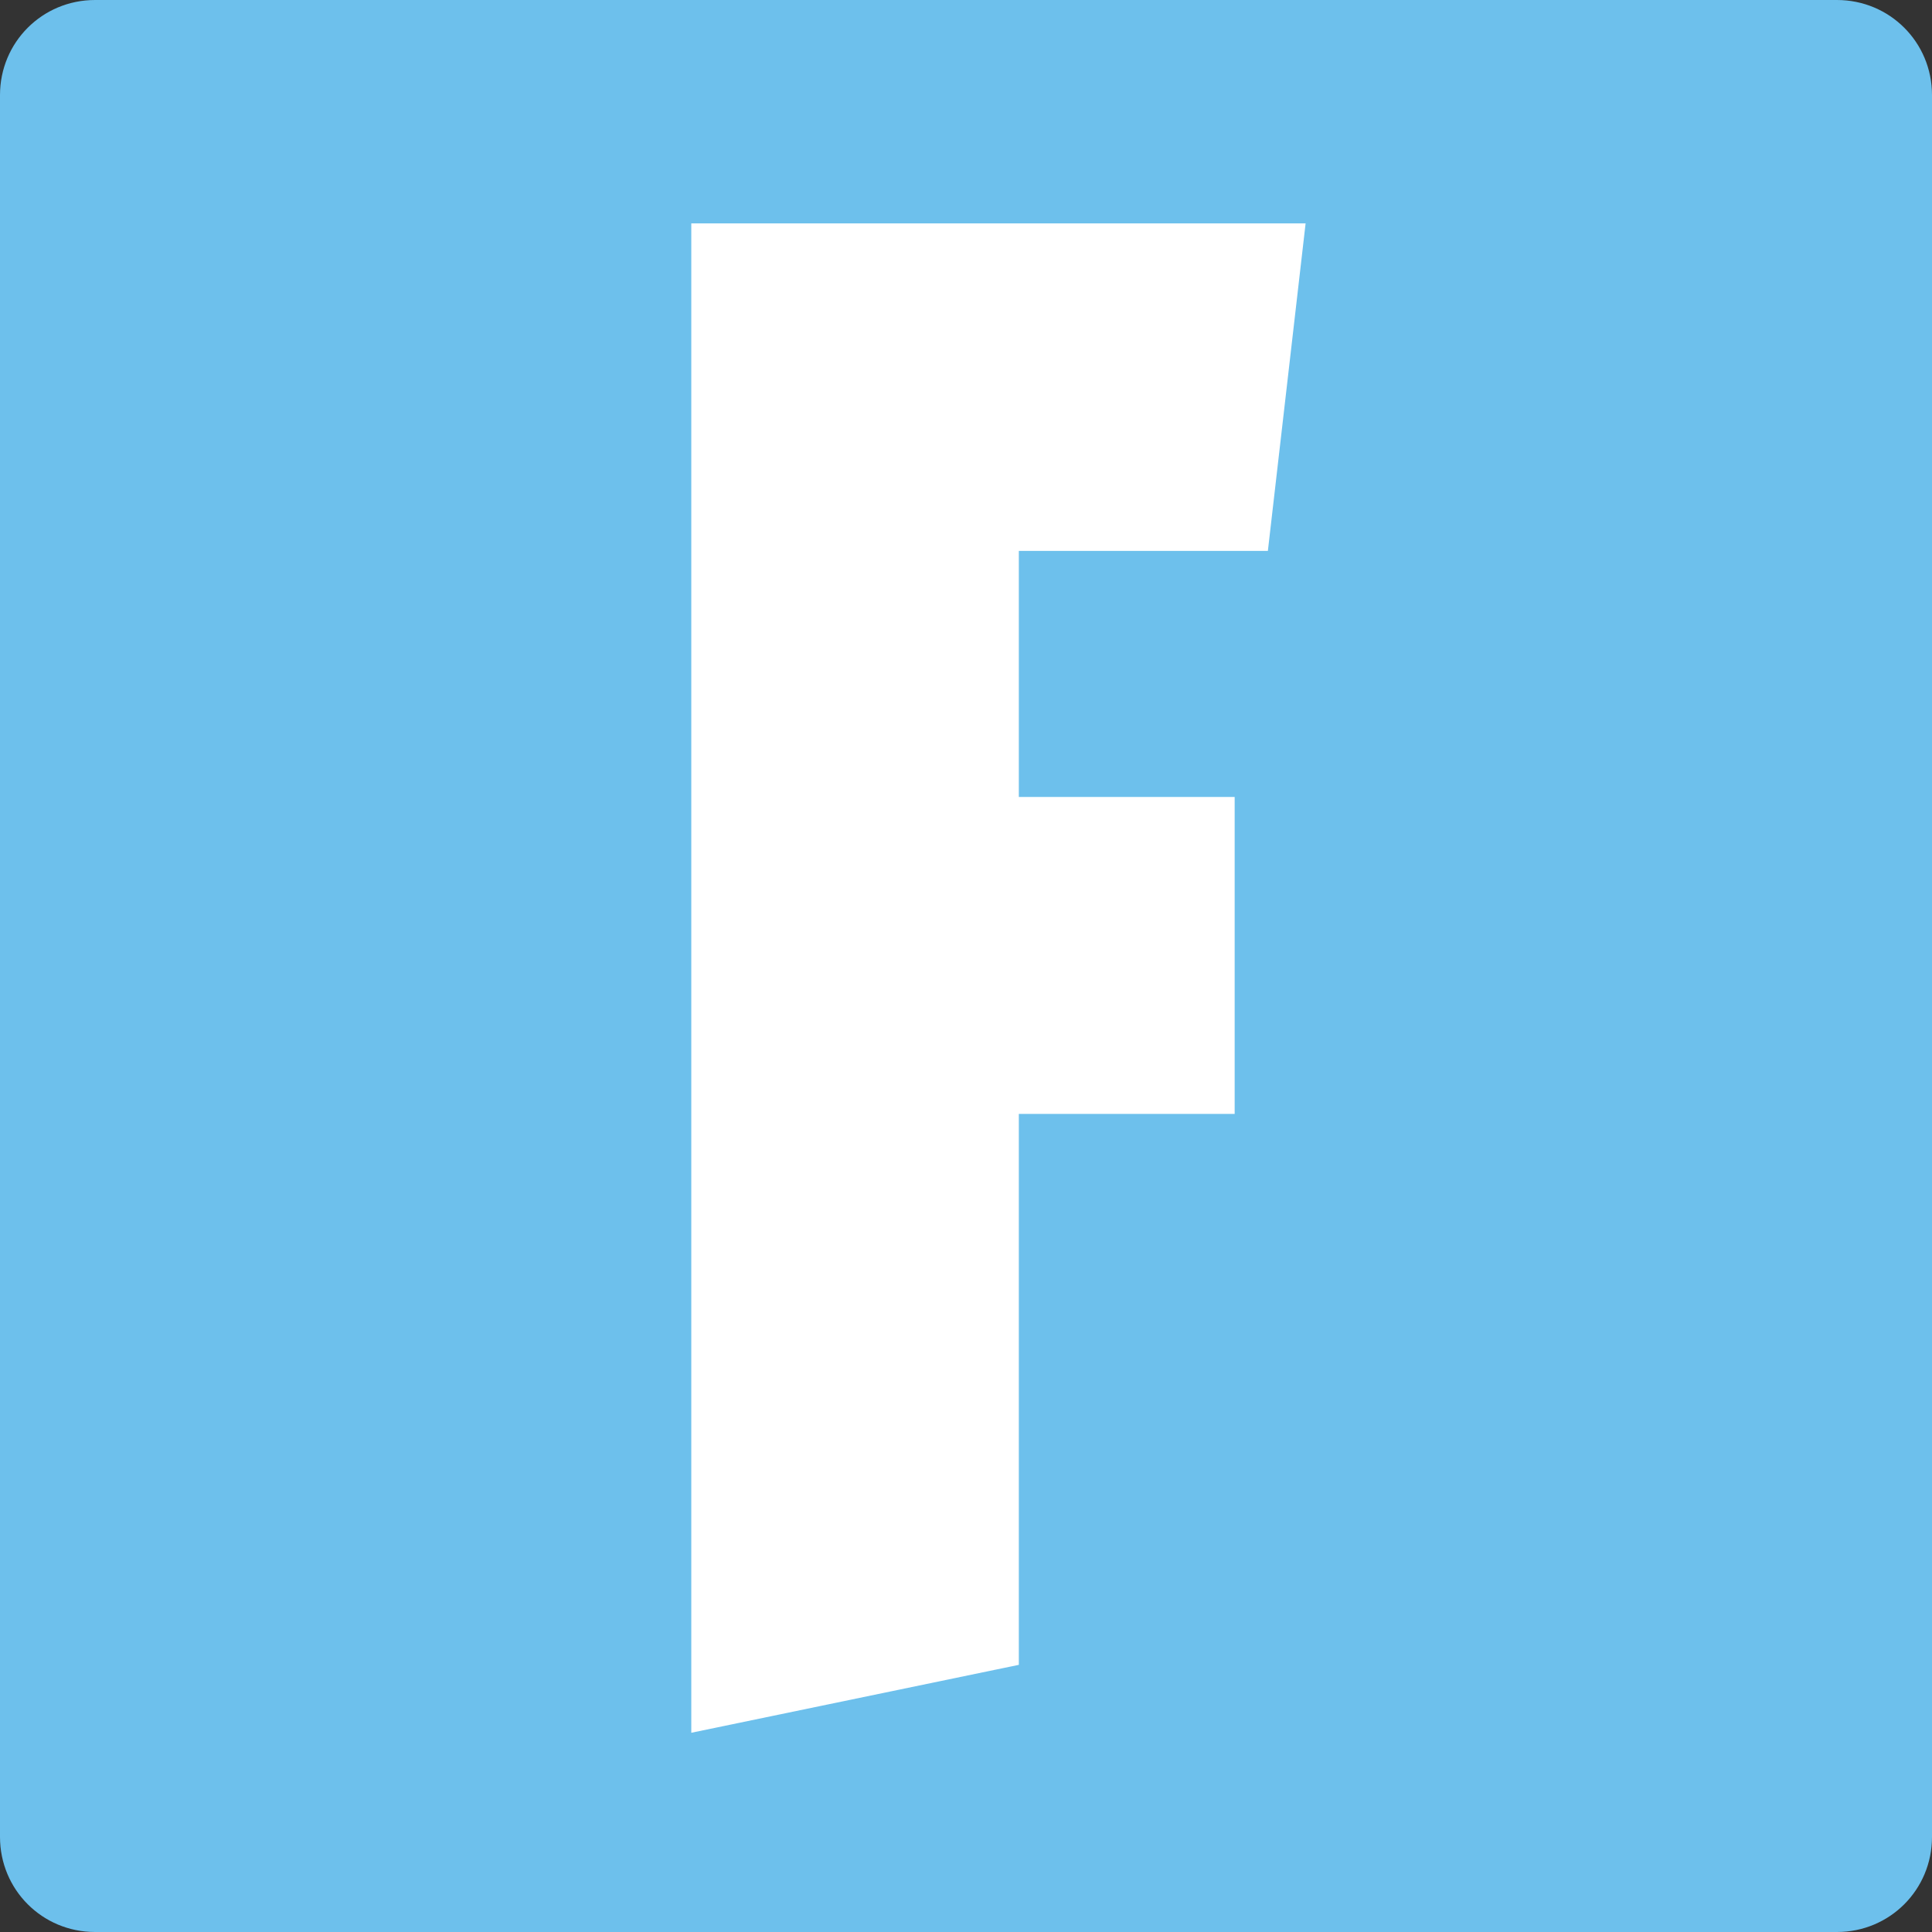 <svg id="Слой_1" xmlns="http://www.w3.org/2000/svg" viewBox="0 0 128 128">
    <rect x="0" y="0" width="128" height="128" fill="#333333" stroke="none"/>
    <style>
        .st0{display:none}.st2{opacity:7.000000e-02;fill:#fff;enable-background:new}.st2,.st5{display:inline}.st6{opacity:9.000000e-02;fill:#fff;enable-background:new}.st9{display:inline;fill:#f6511e}.st10{opacity:.1;fill:#fff;enable-background:new}.st10,.st11,.st12{display:inline}.st11{fill:#fff}.st12{opacity:9.000000e-02;enable-background:new}.st12,.st13{fill:#fff}.st16,.st17{display:inline}.st16{opacity:8.000000e-02;enable-background:new;fill:#fff}.st17{fill:#c5e3ef}.st19{fill:#e5e4e2}.st20{fill:#989694}.st21{fill:#b2afa9}.st31{fill:#a38561}.st34{display:inline}.st34,.st36{fill:#23262b}.st41{fill:#bf8d51}
    </style>
    <g id="quake" class="st0">
        <path d="M6.3 0h115.3c3.5 0 6.3 2.8 6.3 6.3v115.3c0 3.5-2.8 6.3-6.3 6.3H6.3c-3.5 0-6.3-2.8-6.3-6.3V6.3C0 2.8 2.8 0 6.3 0z"
              fill="#101225"/>
        <path class="st2"
              d="M0 6.3v48l62.9 61.8 1.9-35.5s25.3-7.8 30.2-20c5.1-12.6-2.8-36.4-2.8-36.4L68 0H6.3C2.8 0 0 2.8 0 6.3z"/>
        <path d="M77.8 15s16 11.1 16 29.6S79 74.1 67.9 74.1V61.8l4.9-2.5v-2.5H54.2v2.5l4.9 2.5v12.3C48 74.1 33.2 63 33.2 44.5s16-29.6 16-29.6C31 21.2 26 37.2 26 44.6s1.2 20.9 11.1 29.6 21 9.8 21 9.8l4.9 32h1.2l4.9-32s11.1-1.2 20.9-9.9 11.1-22.2 11.1-29.6S96.3 21.2 77.8 15z"
              fill="#c8cbdb"/>
    </g>
    <g id="dota_2" class="st0">
        <path d="M121.7.2H6.6C3.1.2.3 3 .3 6.5v115.1c0 3.5 2.8 6.3 6.3 6.3h115.1c3.5 0 6.3-2.8 6.3-6.3V6.6c0-3.5-2.8-6.4-6.3-6.4zM95.1 20.5l8.9 7.6-3.8 17.7-24-19 18.9-6.3zm-67 88.5L15.4 96.4l8.9-21.5 25.3 25.3-21.5 8.8zm78.4-5L90 105.2 14.1 25.5l6.3-5.1h5.1l88.6 60.7-7.6 22.9z"
              fill="#a51c0e"/>
        <g class="st5">
            <path class="st6"
                  d="M83.3 32.4l7 7 .8-.8zM30.5 42.8L14.1 25.5l6.3-5.1h5.1l88.1 60.4.1-.1L33.1.2H6.6C3.1.2.3 3 .3 6.5v5.9l30.2 30.4zM22.4 103.7l.1-.2-7.1-7.1 8.8-21.5-24-24v30.6zM77.3 26.4l17.8-5.9 7.5 6.4L75.9.2H51.1z"/>
        </g>
    </g>
    <g id="lol" class="st0">
        <path d="M6.3 0h115.3c3.5 0 6.3 2.8 6.3 6.3v115.3c0 3.5-2.8 6.3-6.3 6.3H6.3c-3.5 0-6.3-2.8-6.3-6.3V6.3C0 2.8 2.8 0 6.3 0z"
              fill="#0c2b4c"/>
        <path class="st2"
              d="M0 6.3v77.9l30.2 29.9 28.3-1.7 36.7-1.2 12.4-9.8-59.1-59-4.1 20.9 1 3.6-4.2 12.4 3.1-16-4.5-15.7 18.4-33L43.5 0H6.4C2.9 0 0 2.8 0 6.3z"/>
        <path d="M30.2 14.3l7.4 9.5v76.4l-8.2 13.9h68.4l11.1-13.9H58.4V14.3H30.2z" fill="#f3ae25"/>
    </g>
    <g id="other" class="st0">
        <path class="st9"
              d="M6.4.1h115.2c3.5 0 6.3 2.8 6.3 6.3v115.2c0 3.5-2.8 6.3-6.3 6.3H6.4c-3.5 0-6.3-2.8-6.3-6.3V6.4C.1 2.9 2.9.1 6.4.1z"/>
        <path class="st10" d="M.1 6.4v66.8l34 33.8L53 74l19.3-20.7 38.2-2.5L59.7.1H6.4C2.9.1.1 2.9.1 6.4z"/>
        <path class="st11" d="M51 50l13-34 13 34 34 1-29 22 11 34-30-19-29 19 11-34-30-22z"/>
    </g>
    <g id="cybersport" class="st0">
        <path class="st9"
              d="M6.3 0h115.3c3.5 0 6.3 2.8 6.3 6.3v115.3c0 3.5-2.8 6.3-6.3 6.3H6.3c-3.5 0-6.3-2.8-6.3-6.3V6.3C0 2.8 2.8 0 6.3 0z"/>
        <path class="st12"
              d="M0 6.3V68l38.3 38.3 2.8-8.4 9.6 9.8 29.1 5.1 22.8-17.5-45.2-45.9-.5.5 1.4-4.3h27.9l-33-31.7 52.4 12L79.7 0H6.3C2.8 0 0 2.8 0 6.3z"/>
        <g class="st5">
            <path class="st13"
                  d="M68.8 38.7c-13.3 0-24.1 10.8-24.1 24.1s10.8 24.1 24.1 24.1c6.9 0 13.1-2.9 17.5-7.6l-6.4-6.4c-2.8 3-6.7 4.9-11.1 4.9-8.3 0-15.1-6.7-15.1-15.1 0-8.3 6.7-15.1 15.1-15.1 4.3 0 8.2 1.8 10.9 4.7l6.4-6.4c-4.4-4.4-10.5-7.2-17.3-7.2z"/>
            <path class="st13"
                  d="M100.6 93.6c-7.9 8.2-19.1 13.3-31.4 13.3-24.1 0-43.7-19.5-43.7-43.7 0-24.1 19.5-43.7 43.7-43.7 11.9 0 22.8 4.8 30.7 12.6l6.4-6.4c-9.5-9.4-22.6-15.2-37-15.2-29.1 0-52.7 23.6-52.7 52.7s23.6 52.7 52.7 52.7c14.8 0 28.2-6.1 37.8-15.9l-6.5-6.4z"/>
        </g>
    </g>
    <g id="hots" class="st0">
        <path d="M63.5.6L119 32.5v63.7L63.5 128 8 96.2V32.5L63.5.6z" fill="#1e61bc"/>
        <path class="st10"
              d="M93.5 31.5L62.9 1 8 32.5v37.7l31.7 31.6 11.5-3.5 10.7 10 25.4-37.8-30.1-30.1v-.7l6.3-1.4 40.4 40.5.2-17.8-23.8-26.5z"/>
        <path class="st11"
              d="M54.4 41.1s15.3-1.6 28.5 5.9c13.2 7.4 20.5 23.1 20.5 33.1 0 0 15.3-33.3-16.1-53.8 0 0-8.7-4.7-22.3-6.7L54.4 41.1zM86.6 69.9s-7.1 13.6-20.5 20.7c-13.5 7-30.5 4.5-38.9-1 0 0 19.5 31 53.9 16 0 0 8.7-4.7 17.8-15L86.6 69.9zM47.1 82.6S38.3 70 38.3 54.9s10.1-29.1 18.9-34c0 0-36.5 2.9-39.1 40.3 0 0 .1 9.9 5 22.7l24-1.3z"/>
    </g>
    <g id="starcraft" class="st0">
        <path d="M6.3 0h115.3c3.5 0 6.3 2.8 6.3 6.3v115.3c0 3.5-2.8 6.3-6.3 6.3H6.3c-3.5 0-6.3-2.8-6.3-6.3V6.3C0 2.8 2.8 0 6.3 0z"
              fill="#0d1c49"/>
        <path class="st16"
              d="M0 6.3v84l6 5.9s15.9-4.6 16.9-4.2c1 .3 29.6-5 31-5.6s1.4-7 1.4-7L34.1 54.1v-8.4l-2.8-2.8v-1.4l2.8 1.4 36.6 36.6 1.4-1.4 2.8 4.2 15.5 9.8 15.5 1.4 8.5-4.2-32.3-32.4 7-11.3-2.8-2.8 1.4-1.4 24 1.4 9.9-8.4L87 0H6.3C2.8 0 0 2.8 0 6.3z"/>
        <path class="st17"
              d="M73.6 42.9l7-8.4h42.3l-11.3 12.7-4.2-4.2-33.8-.1zM72.2 45.7h16.9s-4.2 5.6-4.2 16.9 9 26.7 24 26.7h7s-3.8 7-15.5 7-18.7-5.7-24-9.8S68 73.5 68 64c0-9.6 4.2-18.3 4.2-18.3zM52.5 47.1l11.3-12.7H17.2s-7 2.5-7 7v1.4h38l4.3 4.3zM13 45.7h21.1l29.6 35.2S67 88 60.9 92.2c-6.1 4.2-6.7 4.2-9.9 4.2H4.5l12.7-14.1 4.2 4.2h25.4v-1.4L13 47.1v-1.4z"/>
    </g>
    <g id="wot" class="st0">
        <path d="M6.3 0h115.3c3.5 0 6.3 2.8 6.3 6.3v115.3c0 3.5-2.8 6.3-6.3 6.3H6.3c-3.5 0-6.3-2.8-6.3-6.3V6.3C0 2.8 2.8 0 6.3 0z"
              fill="#332e2d"/>
        <path class="st16"
              d="M0 6.3v46.9l54.5 54.5 10.1-3.8 3.8-21.5 11.4 2.5 8.9-7.6 10.1-36.8-10.1-10.1-2.5-1.3h-6.3l3.8-5.1-1.3-8.9L67.2 0H6.3C2.8 0 0 2.8 0 6.3z"/>
        <path class="st11"
              d="M45.3 75l8.4 8.4-13 11.5-13-13V40.6h17.5V75h.1zm36.5-34.4V75l-8.4 8.4 13 11.5 13-13V40.6H81.8zm.8-25.2H44.5l-16 16.8h25.9v75.7l9.1 9.2 9.1-9.2V32.2h25.9L82.6 15.4z"/>
        <g class="st5">
            <path class="st19"
                  d="M92.5 81.1l-.7-2.3-10-4v.2l-8.3 8.4 7.2 6.4zM40.7 94.8l8.3-7.3-3.7-6.4-7.7-3.1-9.8 4z"/>
        </g>
        <g class="st5">
            <path class="st20" d="M91 78L79.9 89.1l6.5 5.7 13-12.9V40.6H91z"/>
            <path class="st20"
                  d="M72.7 32.2h25.9l-7.3-7.7H63.6V117l9.1-9.2zM53.6 83.4L45.3 75V40.6h-9.2V78l11.1 11.1z"/>
        </g>
        <g class="st5">
            <path class="st21" d="M72.7 32.4l-9.1-7.9V117l9.1-9.2zM73.5 83.4z"/>
        </g>
        <path fill="#989694" d="M63.6 24.5H35.8l-7.3 7.7h25.9v.7z"/>
    </g>
    <g id="pubg" class="st0">
        <path d="M6.3 0h115.4c3.5 0 6.3 2.8 6.3 6.3v115.4c0 3.5-2.8 6.3-6.3 6.3H6.3c-3.5 0-6.3-2.8-6.3-6.3V6.3C0 2.8 2.8 0 6.3 0z"
              fill="#e68529"/>
        <path d="M0 6.3v64.6l45.7 45.7 12.6-46.9 20.3-5.1 7.6-50.7L72.1 0H6.3C2.8 0 0 2.8 0 6.3z" opacity=".12"
              fill="#fff"/>
        <path class="st11"
              d="M84.9 13.9h-38c-.7 0-1.3.6-1.3 1.3v44.4h-1.3c-.7 0-1.3.6-1.3 1.3v12.7c0 .7.6 1.3 1.3 1.3h1.3v40.6c0 .7.6 1.3 1.3 1.3h13.9c.7 0 1.3-.6 1.3-1.3V74.8h22.8c.7 0 1.3-.6 1.3-1.3V15.2c0-.7-.6-1.3-1.3-1.3zM62.1 29.1H71v30.4h-8.9V29.1z"/>
    </g>
    <g id="csgo" class="st0">
        <path d="M6.3 0h115.3c3.5 0 6.3 2.8 6.3 6.3v115.3c0 3.5-2.8 6.3-6.3 6.3H6.3c-3.5 0-6.3-2.8-6.3-6.3V6.3C0 2.8 2.8 0 6.3 0z"
              fill="#e9a21a"/>
        <path d="M6.3 0C2.8 0 0 2.8 0 6.3v115.3c0 3.5 2.8 6.3 6.3 6.3H71V83.6H60.8V0H6.3z" fill="#1e2c6a"/>
        <path class="st12"
              d="M101.6 0H6.3C2.8 0 0 2.8 0 6.3V112l16 16h6.5l1.8-2.4 1.5-7.7 9.3-20.1L65.4 128h2l4.9-2.4L70.7 93 55.2 69.8l6.2-23.2L66 35.7l9.3 3.1 7.7-6.2 6.2-10.8 32.4-1.5-20-20.3z"/>
        <path class="st11"
              d="M121.7 19.6H109v-1.5h-1v-4h-1.5v4.5H105v-1H77.5v-1h-3l-6.1 1.5-.5-3 3.6-2V8L71 7l-.5-1V4.5c-1.4-2-6.4-4-9.1-4-2.8 0-5.3.3-8.1 4.5s-1 9.1-1 9.1v2.5c-1.3-1.1-4.1-1.5-4.1-1.5-7.4 0-10.7 11.3-10.7 15.1s.5 6.6.5 6.6h-4.1c-1.3 0-1.5 2.7-1.5 5.5-.1 2.8-.9 7.2-.5 8.1.3.8 3.6 1 3.6 1s-.9.4-2 2c-1.2 1.7 0 6.1 0 6.1v7.1l-.7.4-1 1v1.5l.5 1-.5 1.5v2l1 1.5s-.4 2.6-1 5.5c-.6 3-.5 10.6-.5 10.6-1.4.1-1.5 2-1.5 2s-.3.4-2 3c-1.8 2.6-2.3 5.2-2.5 7.1-.3 1.9-1.6 3.3-3 5.5-1.5 2.2 1 5 1 5-2.6 6.3-3.2 10.8-3.3 13.5h9.7c-.3-.9-.8-2.9-.8-5 0-2.8 2.5-7.6 2.5-7.6l2-.5.5-2c.4-1.7 2.2-5.3 3.6-8.1 1.3-2.8 0-4.5 0-4.5l1-2.5L40 96l2-2.5 1.5-2L44 89s1.1-3.3 1.5-5.5c.4-2.3 3.6-5.5 3.6-5.5l.5-2.5 2.5 4 3 .5 6.6 10.6h3.6l1 1v4.5l-1.5 2 1 7.6.5 5.5 1 1 1 7.6-1.5 1-.5 7h19.8v-.4l-.5-1.5-2-1-2.5-1-5.1-5.5.5-7.1 1-2v-3.5l-1-2 1-5 .5-9.6-1-.5v-3h-1s-2-5.7-3-8.6c-1.1-2.9-4.8-8.1-6.6-9.6s-1.9-4.1-2-5c-.1-1 1-2 1-2s.5.3 1.5.5 1-.5 1-.5l1-2 1-1.5.5-4.5v-6.6c-.3-2.5-2.5-3.5-2.5-3.5l.5-2 2 1 2.5 1 3 1.5 3.6 1 2.5-.5 2.5-1.5 2.5-3.5 1-4.5 1.5-.5.5-1-.5-2v-4.5l2-1.5.5-1 1.5-1h11.7v-1.5h16.3v-2.3h.2zM80 31.2l-1.5-3 4.1.5-2.6 2.5zm3.6-4h-3l1-2h2v2z"/>
    </g>
    <g id="overwatch" class="st0">
        <path d="M6.3 0h115.3c3.5 0 6.3 2.8 6.3 6.3v115.3c0 3.5-2.8 6.3-6.3 6.3H6.3c-3.5 0-6.3-2.8-6.3-6.3V6.3C0 2.8 2.8 0 6.3 0z"
              fill="#43484c"/>
        <path d="M0 6.3V77l27.9 27.9L53 110l36-6 18-24 2-27-5-18v-9L78 0H6.3C2.8 0 0 2.8 0 6.3z" opacity=".09"
              fill="#f3f3f3"/>
        <path d="M104 26L93 38s11 12 11 25c0 11-5 20-5 20L76 62 66 41v33l21.6 21.4s-8.3 8.2-23.6 8.6c-15.3-.4-23.6-8.6-23.6-8.6L62 74V41L52 62 29 83s-5-9-5-20c0-13 11-25 11-25L24 26C11 40 9 55 9 63s2 23 14 37 27 19 41 19 29-5 41-19 14-29 14-37-2-23-15-37z"
              fill="#f3f3f3"/>
        <path d="M96 19C80 8.9 67.5 8.7 64 8.9c-3.5-.2-16 0-32 10.1l10 12s9.5-5.7 22-6c12.5.3 22 6 22 6l10-12z"
              fill="#f99e1a"/>
    </g>
    <g id="hearthstone" class="st0">
        <g class="st5">
            <path class="st31" d="M13 32l18-21L8 6zM100 11l18 21 4-26z"/>
            <path class="st31"
                  d="M128 64c0-35.3-28.7-64-64-64S0 28.7 0 64c0 13.9 4.5 26.8 12 37.3L8 122l20.8-4.5C38.9 124.1 51 128 64 128c13.4 0 25.9-4.1 36.2-11.2l-.2.2 22 5-3.7-24.1c6.1-9.8 9.7-21.5 9.7-33.9z"/>
        </g>
        <circle cx="64" cy="63" r="51" fill="#2e1e0f"/>
        <path class="st16"
              d="M83 35L60.2 12.2C33.8 14.1 13 36.1 13 63c0 1.8.1 3.5.3 5.3L40 95h1l12-5 18-5 15-15s-1-13-2-17-1-18-1-18z"/>
        <path d="M32 47s1 2 1 4 1 6 1 6l1 3 1 3 3 4 3 4s4 3 4 4 3 3 3 3h7c1 0 4-2 4-2l6-2s3-1 3-3v-4c0-2 0-4-1-5s-3-4-3-4l-4-4h-3s-3 1-3 3 2 4 1 5-2 3-2 3h-4s-2-4-2-5v-4-8l6-4s3-3 4-3 3-1 4-1 7 1 8 1 3 0 4 2 3 4 3 4l2 5s-1 4 0 5 1 7 1 8 1 2 1 3-2 2-3 3l-2 2-3 4s-2 1-3 2l-3 3c-1 1-3 1-3 2s-2 0-4 1-3 0-4 1-5 2-6 3-5 2-5 2-2 2-3 2h-3l1 2 8 3s6 1 7 1 2 2 4 0 3-3 4-3h10s4-3 5-3 2 1 3 0 1-3 1-3 2-3 3-3 1-3 2-3 4-5 4-5 2-1 2-3 1-3 1-4v-3c0-2-1-4 0-5s1-2 1-2v-2c0-1-1-2-1-2l-2-3-1-5s0-3-1-4-1-3-2-4-1-2-2-3-2-1-2-2 0-1-1-2-3-2-3-2l-3-1s-1 0-3-1-5-2-5-2-2 1-3 0-3-1-3-1l-2 1h-2c-1 0-2-2-3-1s-4 2-5 3-3 0-4 2-3 3-4 4l-2 2c-1 1-2 3-3 4s-2 2-3 2-4 0-3 2z"
              fill="#00c0ff"/>
    </g>
    <g id="fifa" class="st0">
        <circle class="st34" cx="64" cy="64" r="64"/>
        <circle cx="64" cy="64" r="59.4" fill="#dae1e5"/>
        <g class="st5">
            <path class="st36"
                  d="M61.2 107.6c-13.9 0-23.2-8.3-23.2-8.3l-7.4 7.4c.9 3.7 5.6 9.3 5.6 9.3 3.7 1.9 14.8 5.6 14.8 5.6 6.5.9 13.9-4.6 13.9-4.6l-3.7-9.4zM91.8 53.8L75.1 68.6 79.8 90c10.2 2.8 20.4-1 20.4-1 9.3-15.8 6.5-23.2 6.5-23.2-1.9-8.3-14.9-12-14.9-12zM63.1 20.4c13.9 1.9 23.2 9.3 23.2 9.3l9.3-5.6v-1.9c0-1.9-4.6-8.3-12.1-11.1-13.9-4.6-23.2 0-23.2 0l2.8 9.3zM97.4 112.2l.9.2c5-3.6 9.5-7.9 13.2-12.8l-6.7 1.5-7.4 11.1zM49.2 60.3l-5.6-23.2c-11.1-1.9-20.4 2.8-20.4 2.8-8.3 13-6.5 23.2-6.5 23.2 2.8 5.6 14.8 13 14.8 13l17.7-15.8zM119.5 42.9l-.8 13.7 4.6 9.2V64c.1-7.4-1.3-14.5-3.8-21.1zM7.1 80.9l1.3-11.3-3.7-3.7c.1 5.2 1 10.2 2.4 15zM32.2 13.9c-5.8 3.7-11 8.4-15.2 13.9l-.3 1.9 5.6-2.8 9.9-13z"/>
        </g>
        <path class="st34"
              d="M24 23s-3 9 0 18l-1 1s-3-6-1-17l2-2zM7 74c5-8 13-11 13-11l-1-2c-7 2-12 9-12 9v4zm24 0c-2 20 7 28 7 28l2.3-.9C29.5 89.2 34 72 34 72l-3 2zm-12 31c4 3 13 3 13 3l1-3c-8 2-19-7-19-7l5 7zm61-18s-5 14-22 21l3 1s9-2 22-20l-3-2zm-18 31c21 3 35-6 35-6l5-5c-17 11-39 9-39 9l-1 2zm37-29s5 6 5 14l2-2s1-6-5-14l-2 2zM77 68S53 58 48 58l-1 3s23 6 29 10l1-3zm8-40s9 16 6 28l3-1s0-16-7-28l-2 1zm21 39c10-1 14-9 14-9v-1l-1.2-2.7C116.7 63.7 105 64 105 64l1 3zM94 24c17 5 26 27 26 27l-.5-4.6C110 24.8 95 22 95 22l-1 2zM43 40c7-13 26-20 26-20l-5-1c-17 7-22 19-22 19l1 2zM32 13s17-6 30 0l2-2s-9-5-25-2l-7 4zM28 14h4l-6 6-8 8h-1l2-7zM4 65l1 2 2 12v3L3 72z"/>
        <path class="st34"
              d="M96 112l1.6.3 1.4.7 12-9 3-4-2.7-.3-7.3 7.3-7 4zM119.4 43.8l.6-2.8 3 8 2 14-1 4-.8-1.5-.2-3.5-2-13.3z"/>
    </g>
    <g id="warface" class="st0">
        <path d="M6.3 0h115.4c3.5 0 6.3 2.8 6.3 6.3v115.4c0 3.5-2.8 6.3-6.3 6.3H6.3c-3.5 0-6.3-2.8-6.3-6.3V6.3C0 2.8 2.8 0 6.3 0z"
              fill="#22252e"/>
        <g class="st5">
            <path class="st13"
                  d="M39.8 25.4L18.5 12.2V112l35.9-21.1-14.6 1.8zM90.2 25.4v67.3l-14.6-1.8 35.9 21.1V12.2zM75.6 52.7H54.4v29.4l10.5 27.5.1-.2.1.2 10.5-27.5z"/>
        </g>
    </g>
    <g id="W3" class="st0">
        <path d="M6.3 0h115.4c3.5 0 6.3 2.8 6.3 6.3v115.4c0 3.5-2.8 6.3-6.3 6.3H6.3c-3.5 0-6.3-2.8-6.3-6.3V6.3C0 2.8 2.8 0 6.3 0z"
              fill="#173156"/>
        <path class="st16"
              d="M0 6.3v68.6L35.1 110l16-4.7 4.8-9.2L69.8 110l11.6-4.4 19.1-75.8 14.2-11.9L96.8 0H6.3C2.8 0 0 2.8 0 6.3z"/>
        <path fill="#f9a723"
              d="M16 17.9h25.9v9.3L52.2 77 66 22.8 80.4 77l9.7-50.8v-8.3h24.7l-7.6 12.7-11.6 75.2 2.7 4.2H69.8l2.1-2.8L66 76.3l-5.7 31.3 1.9 2.4H35.1l3.2-4-15.5-77z"/>
    </g>
    <g id="ARTIFACT" class="st0">
        <path d="M6.3 0h115.4c3.5 0 6.3 2.8 6.3 6.3v115.4c0 3.5-2.8 6.3-6.3 6.3H6.3c-3.5 0-6.3-2.8-6.3-6.3V6.3C0 2.8 2.8 0 6.3 0z"
              fill="#050b0f"/>
        <g class="st5">
            <path class="st41"
                  d="M43.7 25.7h-29L46 78.2l9.7-9.2zM50.5 25.7l3.2 11.5 46 11.8 14-23.3zM49.5 85.7L64 110l32.5-55.1L83.7 52zM78.5 49.4l-24.3-5.9L60.8 66z"/>
        </g>
    </g>
    <path d="M6.3 0h115.4c3.5 0 6.3 2.8 6.3 6.3v115.4c0 3.5-2.8 6.3-6.3 6.3H6.3c-3.5 0-6.3-2.8-6.3-6.3V6.3C0 2.8 2.8 0 6.3 0z"
          fill="#6dc0ec" id="ARTIFACT_1_"/>
    <path class="st13" d="M45.8 114.8v-100h40.7L84 36.5H67.5v16.3h14.3v21H67.5v36.5z"/>
</svg>
